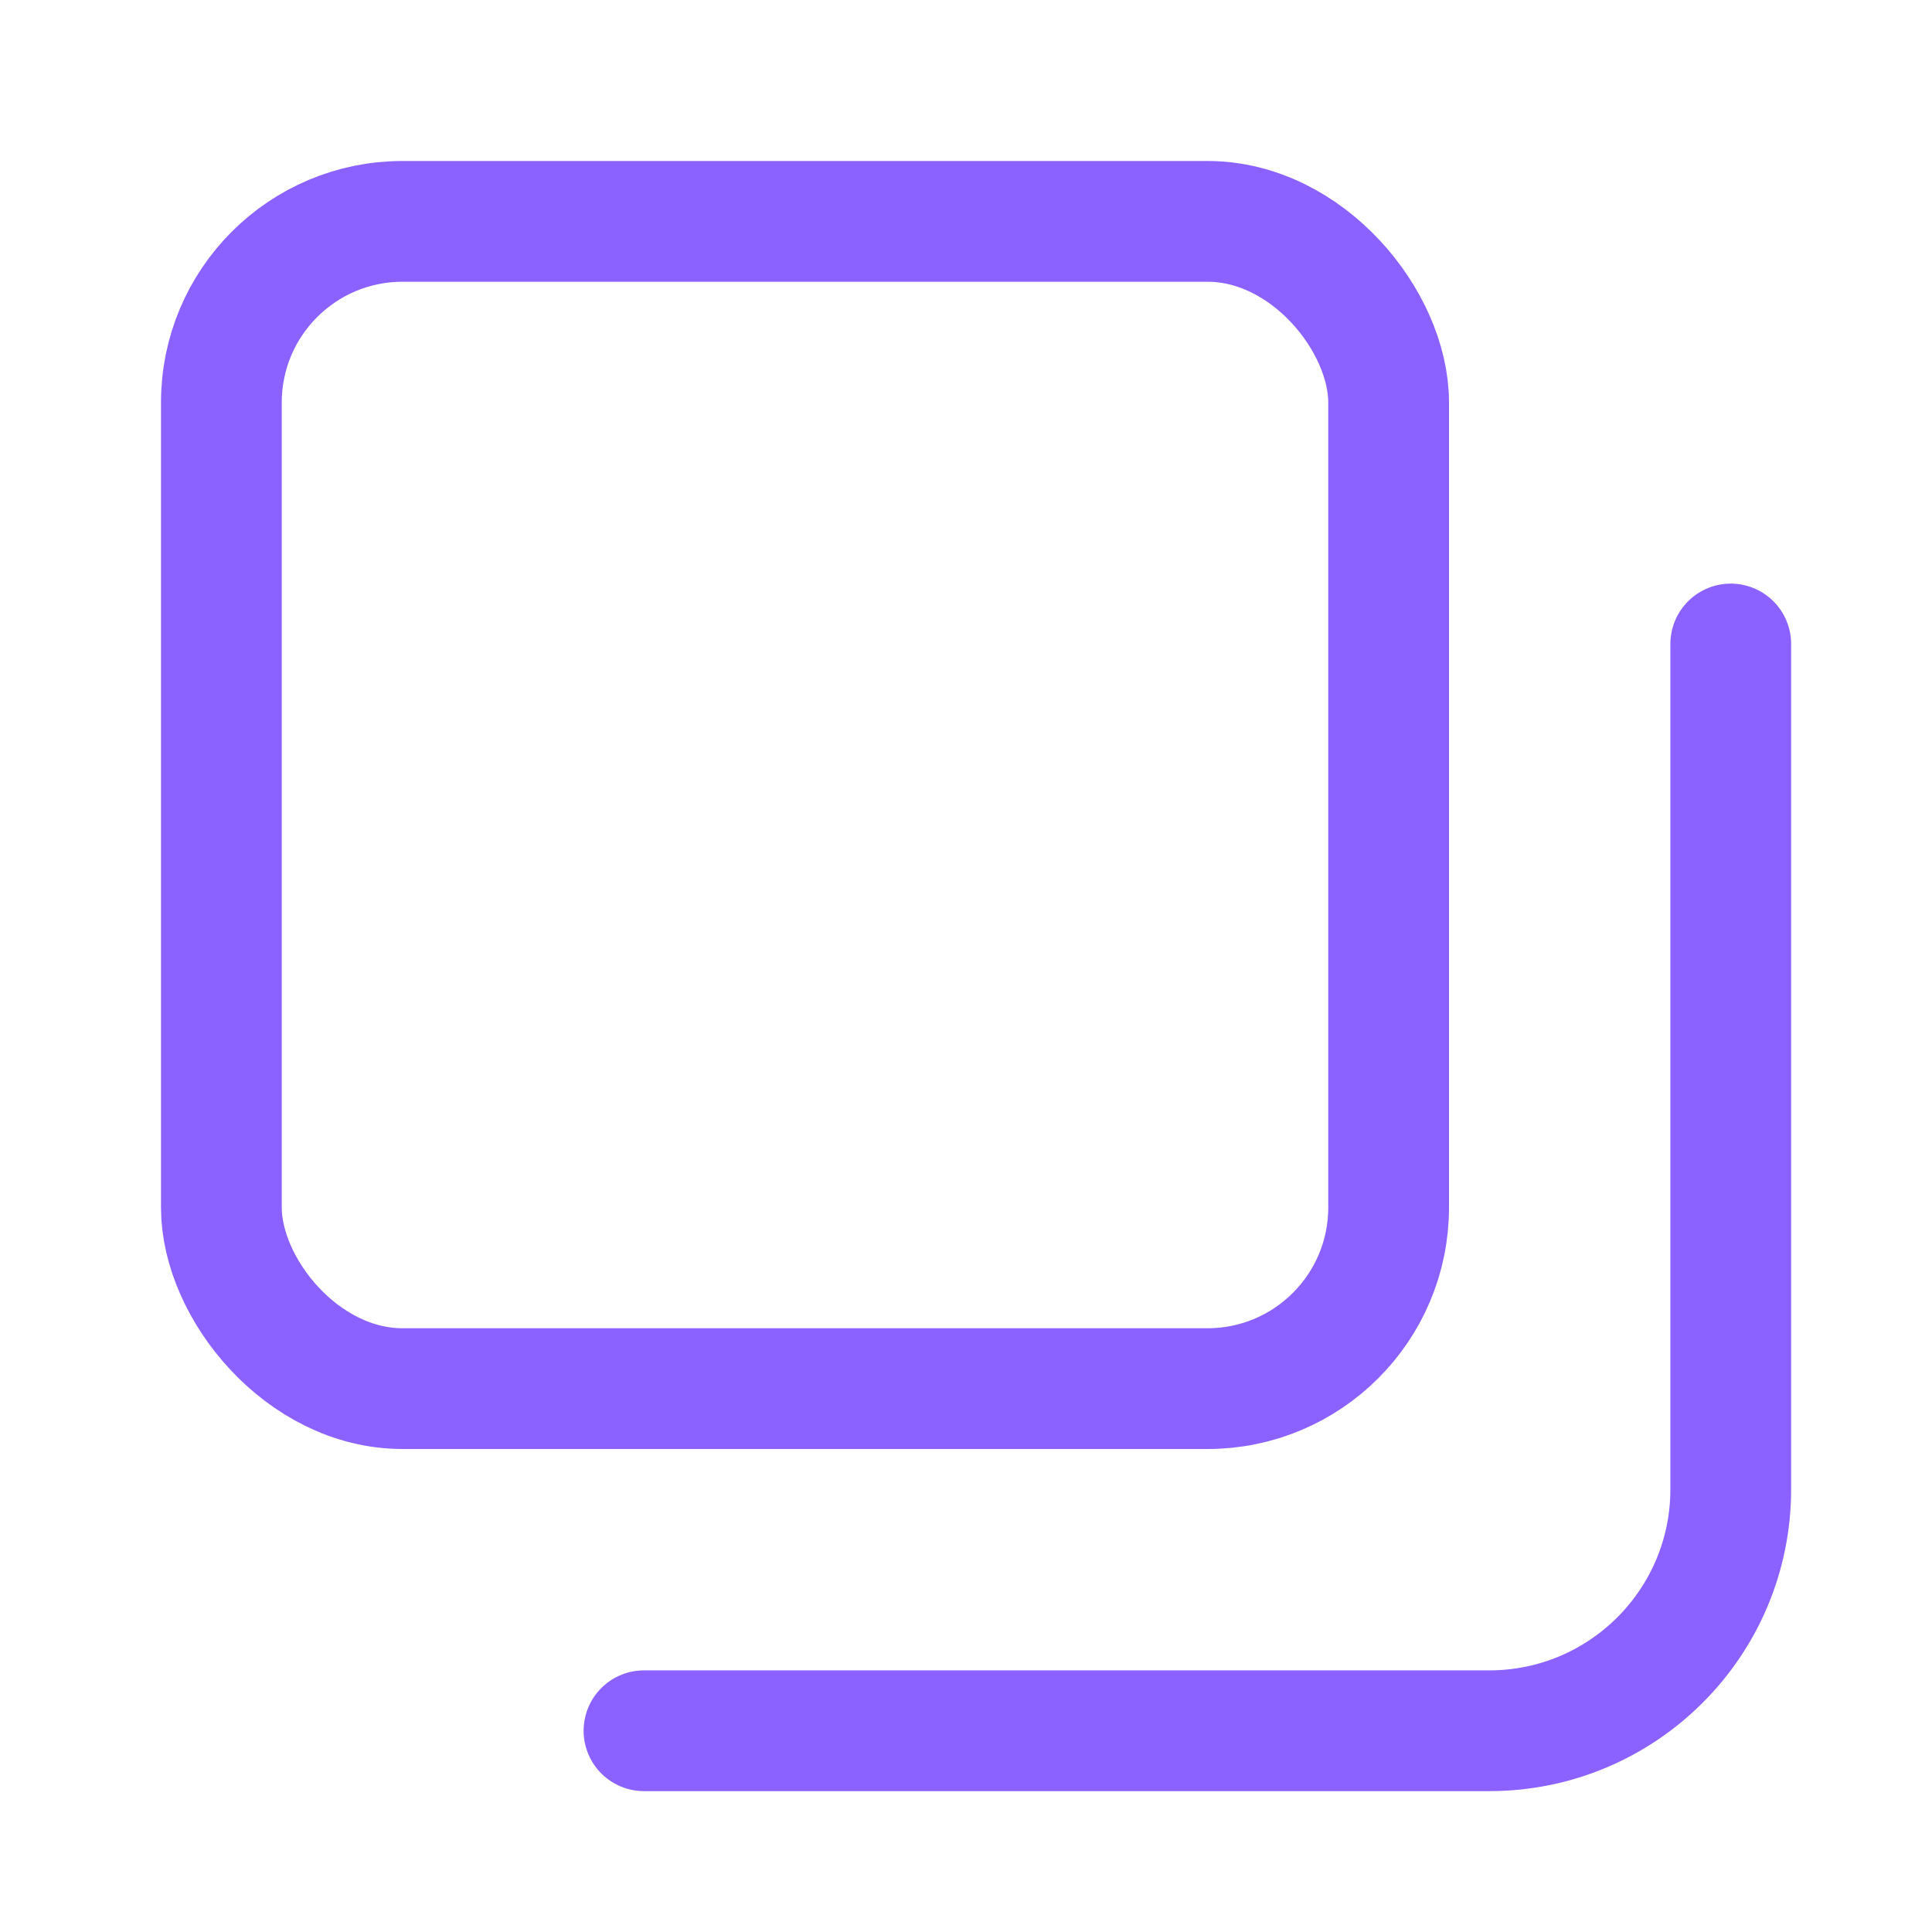 <svg width="24" height="24" viewBox="0 0 24 24" fill="none" xmlns="http://www.w3.org/2000/svg">
<rect x="2.75" y="2.75" width="14.5" height="14.5" rx="2.25" stroke="#8B61FF" stroke-width="1.5" stroke-linecap="round"/>
<path d="M8 21.5H18.5C20.157 21.5 21.5 20.157 21.5 18.5V8" stroke="#8B61FF" stroke-width="1.5" stroke-linecap="round" stroke-linejoin="round"/>
</svg>
